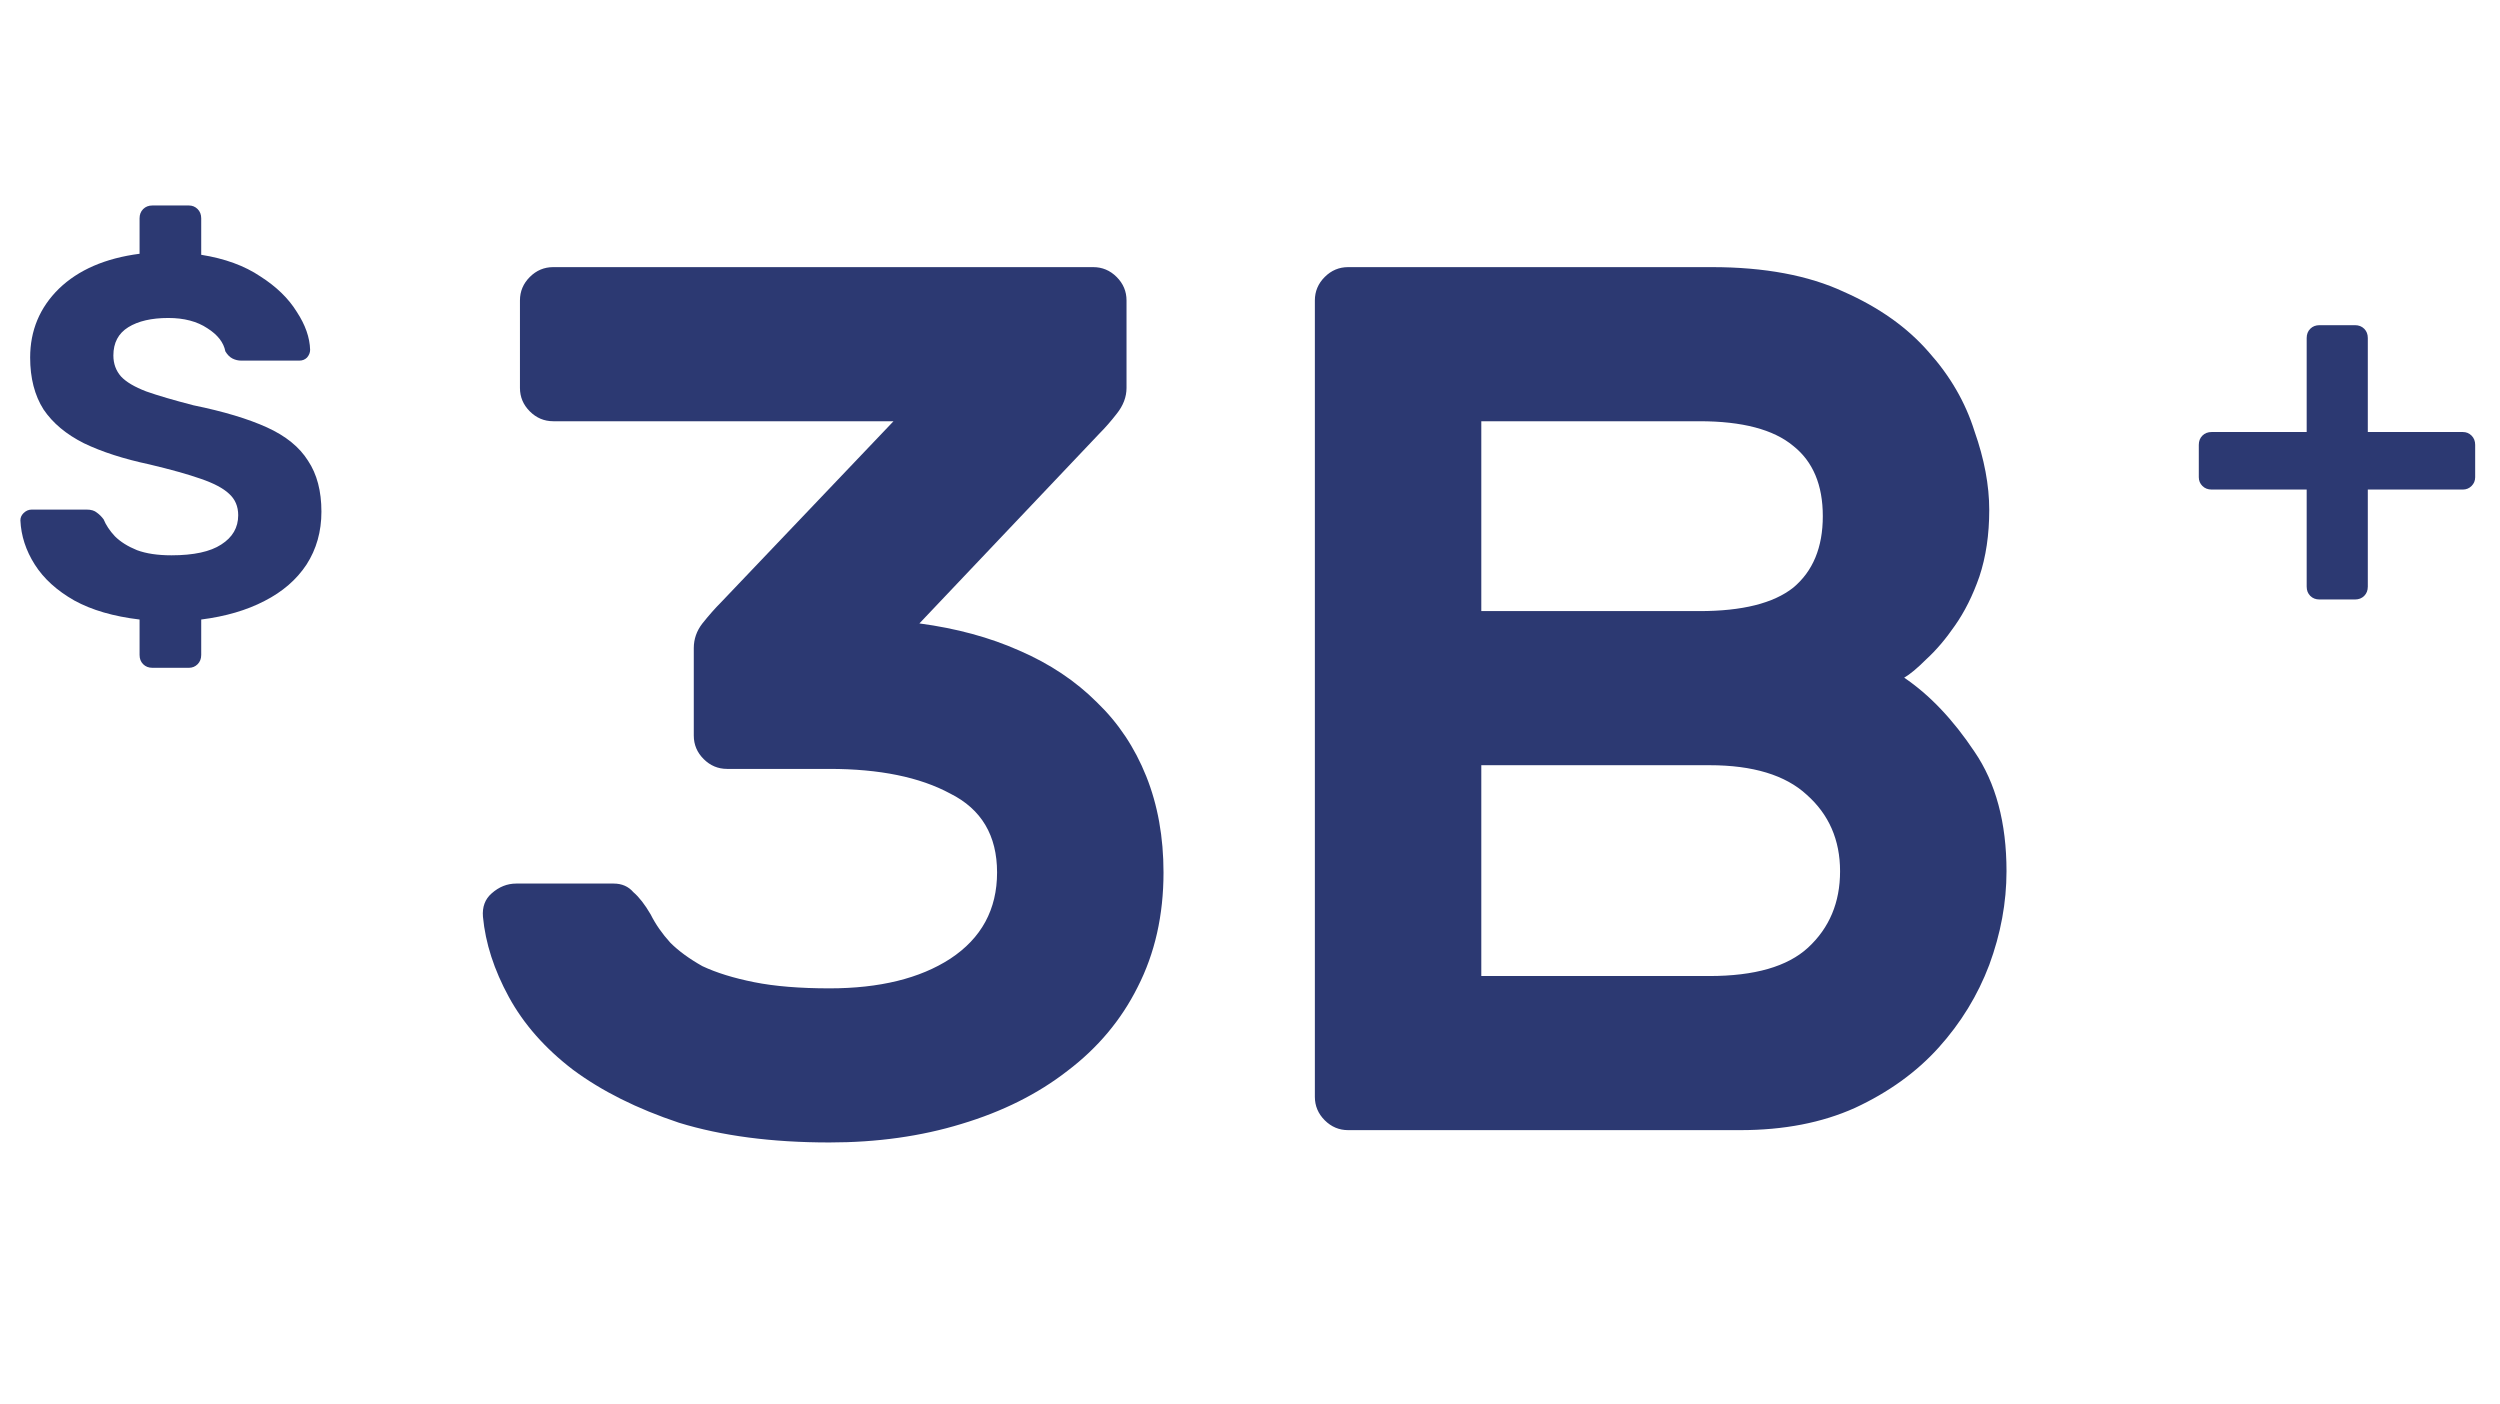 <svg width="146" height="82" viewBox="0 0 146 82" fill="none" xmlns="http://www.w3.org/2000/svg">
<path d="M63.845 15.6C64.373 15.6 64.829 15.792 65.213 16.176C65.597 16.56 65.789 17.016 65.789 17.544V22.656C65.789 23.184 65.597 23.688 65.213 24.168C64.877 24.6 64.541 24.984 64.205 25.32L53.693 36.408C55.853 36.696 57.797 37.224 59.525 37.992C61.301 38.76 62.813 39.768 64.061 41.016C65.309 42.216 66.269 43.656 66.941 45.336C67.613 47.016 67.949 48.888 67.949 50.952C67.949 53.448 67.445 55.68 66.437 57.648C65.477 59.568 64.109 61.2 62.333 62.544C60.605 63.888 58.541 64.92 56.141 65.64C53.789 66.36 51.221 66.72 48.437 66.72C45.077 66.72 42.149 66.336 39.653 65.568C37.205 64.752 35.141 63.72 33.461 62.472C31.829 61.224 30.581 59.808 29.717 58.224C28.853 56.64 28.349 55.08 28.205 53.544C28.157 52.968 28.325 52.512 28.709 52.176C29.141 51.792 29.621 51.6 30.149 51.6H35.837C36.317 51.6 36.701 51.768 36.989 52.104C37.325 52.392 37.661 52.824 37.997 53.4C38.285 53.976 38.669 54.528 39.149 55.056C39.629 55.536 40.253 55.992 41.021 56.424C41.837 56.808 42.845 57.12 44.045 57.36C45.245 57.6 46.709 57.72 48.437 57.72C51.365 57.72 53.717 57.144 55.493 55.992C57.317 54.792 58.229 53.112 58.229 50.952C58.229 48.792 57.317 47.256 55.493 46.344C53.717 45.384 51.365 44.904 48.437 44.904H42.461C41.933 44.904 41.477 44.712 41.093 44.328C40.709 43.944 40.517 43.488 40.517 42.96V37.848C40.517 37.32 40.685 36.84 41.021 36.408C41.405 35.928 41.765 35.52 42.101 35.184L52.181 24.6H32.309C31.781 24.6 31.325 24.408 30.941 24.024C30.557 23.64 30.365 23.184 30.365 22.656V17.544C30.365 17.016 30.557 16.56 30.941 16.176C31.325 15.792 31.781 15.6 32.309 15.6H63.845ZM78.732 66C78.204 66 77.748 65.808 77.364 65.424C76.98 65.04 76.788 64.584 76.788 64.056V17.544C76.788 17.016 76.98 16.56 77.364 16.176C77.748 15.792 78.204 15.6 78.732 15.6H99.972C103.044 15.6 105.612 16.08 107.676 17.04C109.74 17.952 111.396 19.128 112.644 20.568C113.892 21.96 114.78 23.496 115.308 25.176C115.884 26.808 116.172 28.344 116.172 29.784C116.172 31.224 115.98 32.52 115.596 33.672C115.212 34.776 114.732 35.736 114.156 36.552C113.628 37.32 113.076 37.968 112.5 38.496C111.972 39.024 111.54 39.384 111.204 39.576C112.692 40.584 114.06 42.024 115.308 43.896C116.556 45.72 117.18 48.048 117.18 50.88C117.18 52.704 116.844 54.528 116.172 56.352C115.5 58.128 114.516 59.736 113.22 61.176C111.924 62.616 110.292 63.792 108.324 64.704C106.404 65.568 104.172 66 101.628 66H78.732ZM106.452 30.144C106.452 28.32 105.876 26.952 104.724 26.04C103.572 25.08 101.748 24.6 99.252 24.6H86.508V35.688H99.252C101.748 35.688 103.572 35.232 104.724 34.32C105.876 33.36 106.452 31.968 106.452 30.144ZM86.508 57H99.828C102.468 57 104.388 56.448 105.588 55.344C106.836 54.192 107.46 52.704 107.46 50.88C107.46 49.056 106.812 47.568 105.516 46.416C104.268 45.264 102.372 44.688 99.828 44.688H86.508V57Z" fill="#2C3972"/>
<path d="M8.901 39C8.681 39 8.501 38.93 8.361 38.79C8.221 38.65 8.151 38.47 8.151 38.25V36.18C6.631 36 5.361 35.63 4.341 35.07C3.321 34.49 2.551 33.79 2.031 32.97C1.511 32.15 1.231 31.29 1.191 30.39C1.191 30.23 1.251 30.09 1.371 29.97C1.511 29.83 1.671 29.76 1.851 29.76H5.061C5.321 29.76 5.521 29.82 5.661 29.94C5.801 30.04 5.931 30.17 6.051 30.33C6.191 30.67 6.411 31 6.711 31.32C7.031 31.64 7.461 31.91 8.001 32.13C8.541 32.33 9.211 32.43 10.011 32.43C11.311 32.43 12.281 32.22 12.921 31.8C13.581 31.38 13.911 30.81 13.911 30.09C13.911 29.57 13.731 29.15 13.371 28.83C13.031 28.51 12.481 28.22 11.721 27.96C10.981 27.7 9.981 27.42 8.721 27.12C7.221 26.8 5.951 26.39 4.911 25.89C3.871 25.37 3.081 24.71 2.541 23.91C2.021 23.09 1.761 22.08 1.761 20.88C1.761 19.3 2.321 17.96 3.441 16.86C4.581 15.76 6.151 15.08 8.151 14.82V12.75C8.151 12.53 8.221 12.35 8.361 12.21C8.501 12.07 8.681 12 8.901 12H11.031C11.231 12 11.401 12.07 11.541 12.21C11.681 12.35 11.751 12.53 11.751 12.75V14.88C13.131 15.1 14.281 15.52 15.201 16.14C16.141 16.74 16.851 17.43 17.331 18.21C17.831 18.97 18.091 19.71 18.111 20.43C18.111 20.59 18.051 20.74 17.931 20.88C17.811 21 17.661 21.06 17.481 21.06H14.091C13.911 21.06 13.741 21.02 13.581 20.94C13.421 20.86 13.281 20.72 13.161 20.52C13.061 20 12.711 19.55 12.111 19.17C11.511 18.77 10.751 18.57 9.831 18.57C8.851 18.57 8.071 18.75 7.491 19.11C6.911 19.47 6.621 20.02 6.621 20.76C6.621 21.24 6.771 21.65 7.071 21.99C7.371 22.31 7.861 22.6 8.541 22.86C9.221 23.1 10.141 23.37 11.301 23.67C13.061 24.03 14.491 24.46 15.591 24.96C16.691 25.46 17.491 26.11 17.991 26.91C18.511 27.69 18.771 28.68 18.771 29.88C18.771 31.04 18.481 32.07 17.901 32.97C17.321 33.85 16.501 34.56 15.441 35.1C14.401 35.64 13.171 36 11.751 36.18V38.25C11.751 38.47 11.681 38.65 11.541 38.79C11.401 38.93 11.231 39 11.031 39H8.901Z" fill="#2C3972"/>
<path d="M135.46 35.01C135.24 35.01 135.06 34.94 134.92 34.8C134.78 34.66 134.71 34.48 134.71 34.26V28.59H129.16C128.94 28.59 128.76 28.52 128.62 28.38C128.48 28.24 128.41 28.07 128.41 27.87V25.98C128.41 25.76 128.48 25.58 128.62 25.44C128.76 25.3 128.94 25.23 129.16 25.23H134.71V19.74C134.71 19.52 134.78 19.34 134.92 19.2C135.06 19.06 135.24 18.99 135.46 18.99H137.53C137.75 18.99 137.93 19.06 138.07 19.2C138.21 19.34 138.28 19.52 138.28 19.74V25.23H143.83C144.03 25.23 144.2 25.3 144.34 25.44C144.48 25.58 144.55 25.76 144.55 25.98V27.87C144.55 28.07 144.48 28.24 144.34 28.38C144.2 28.52 144.03 28.59 143.83 28.59H138.28V34.26C138.28 34.48 138.21 34.66 138.07 34.8C137.93 34.94 137.75 35.01 137.53 35.01H135.46Z" fill="#2C3972"/>
</svg>

